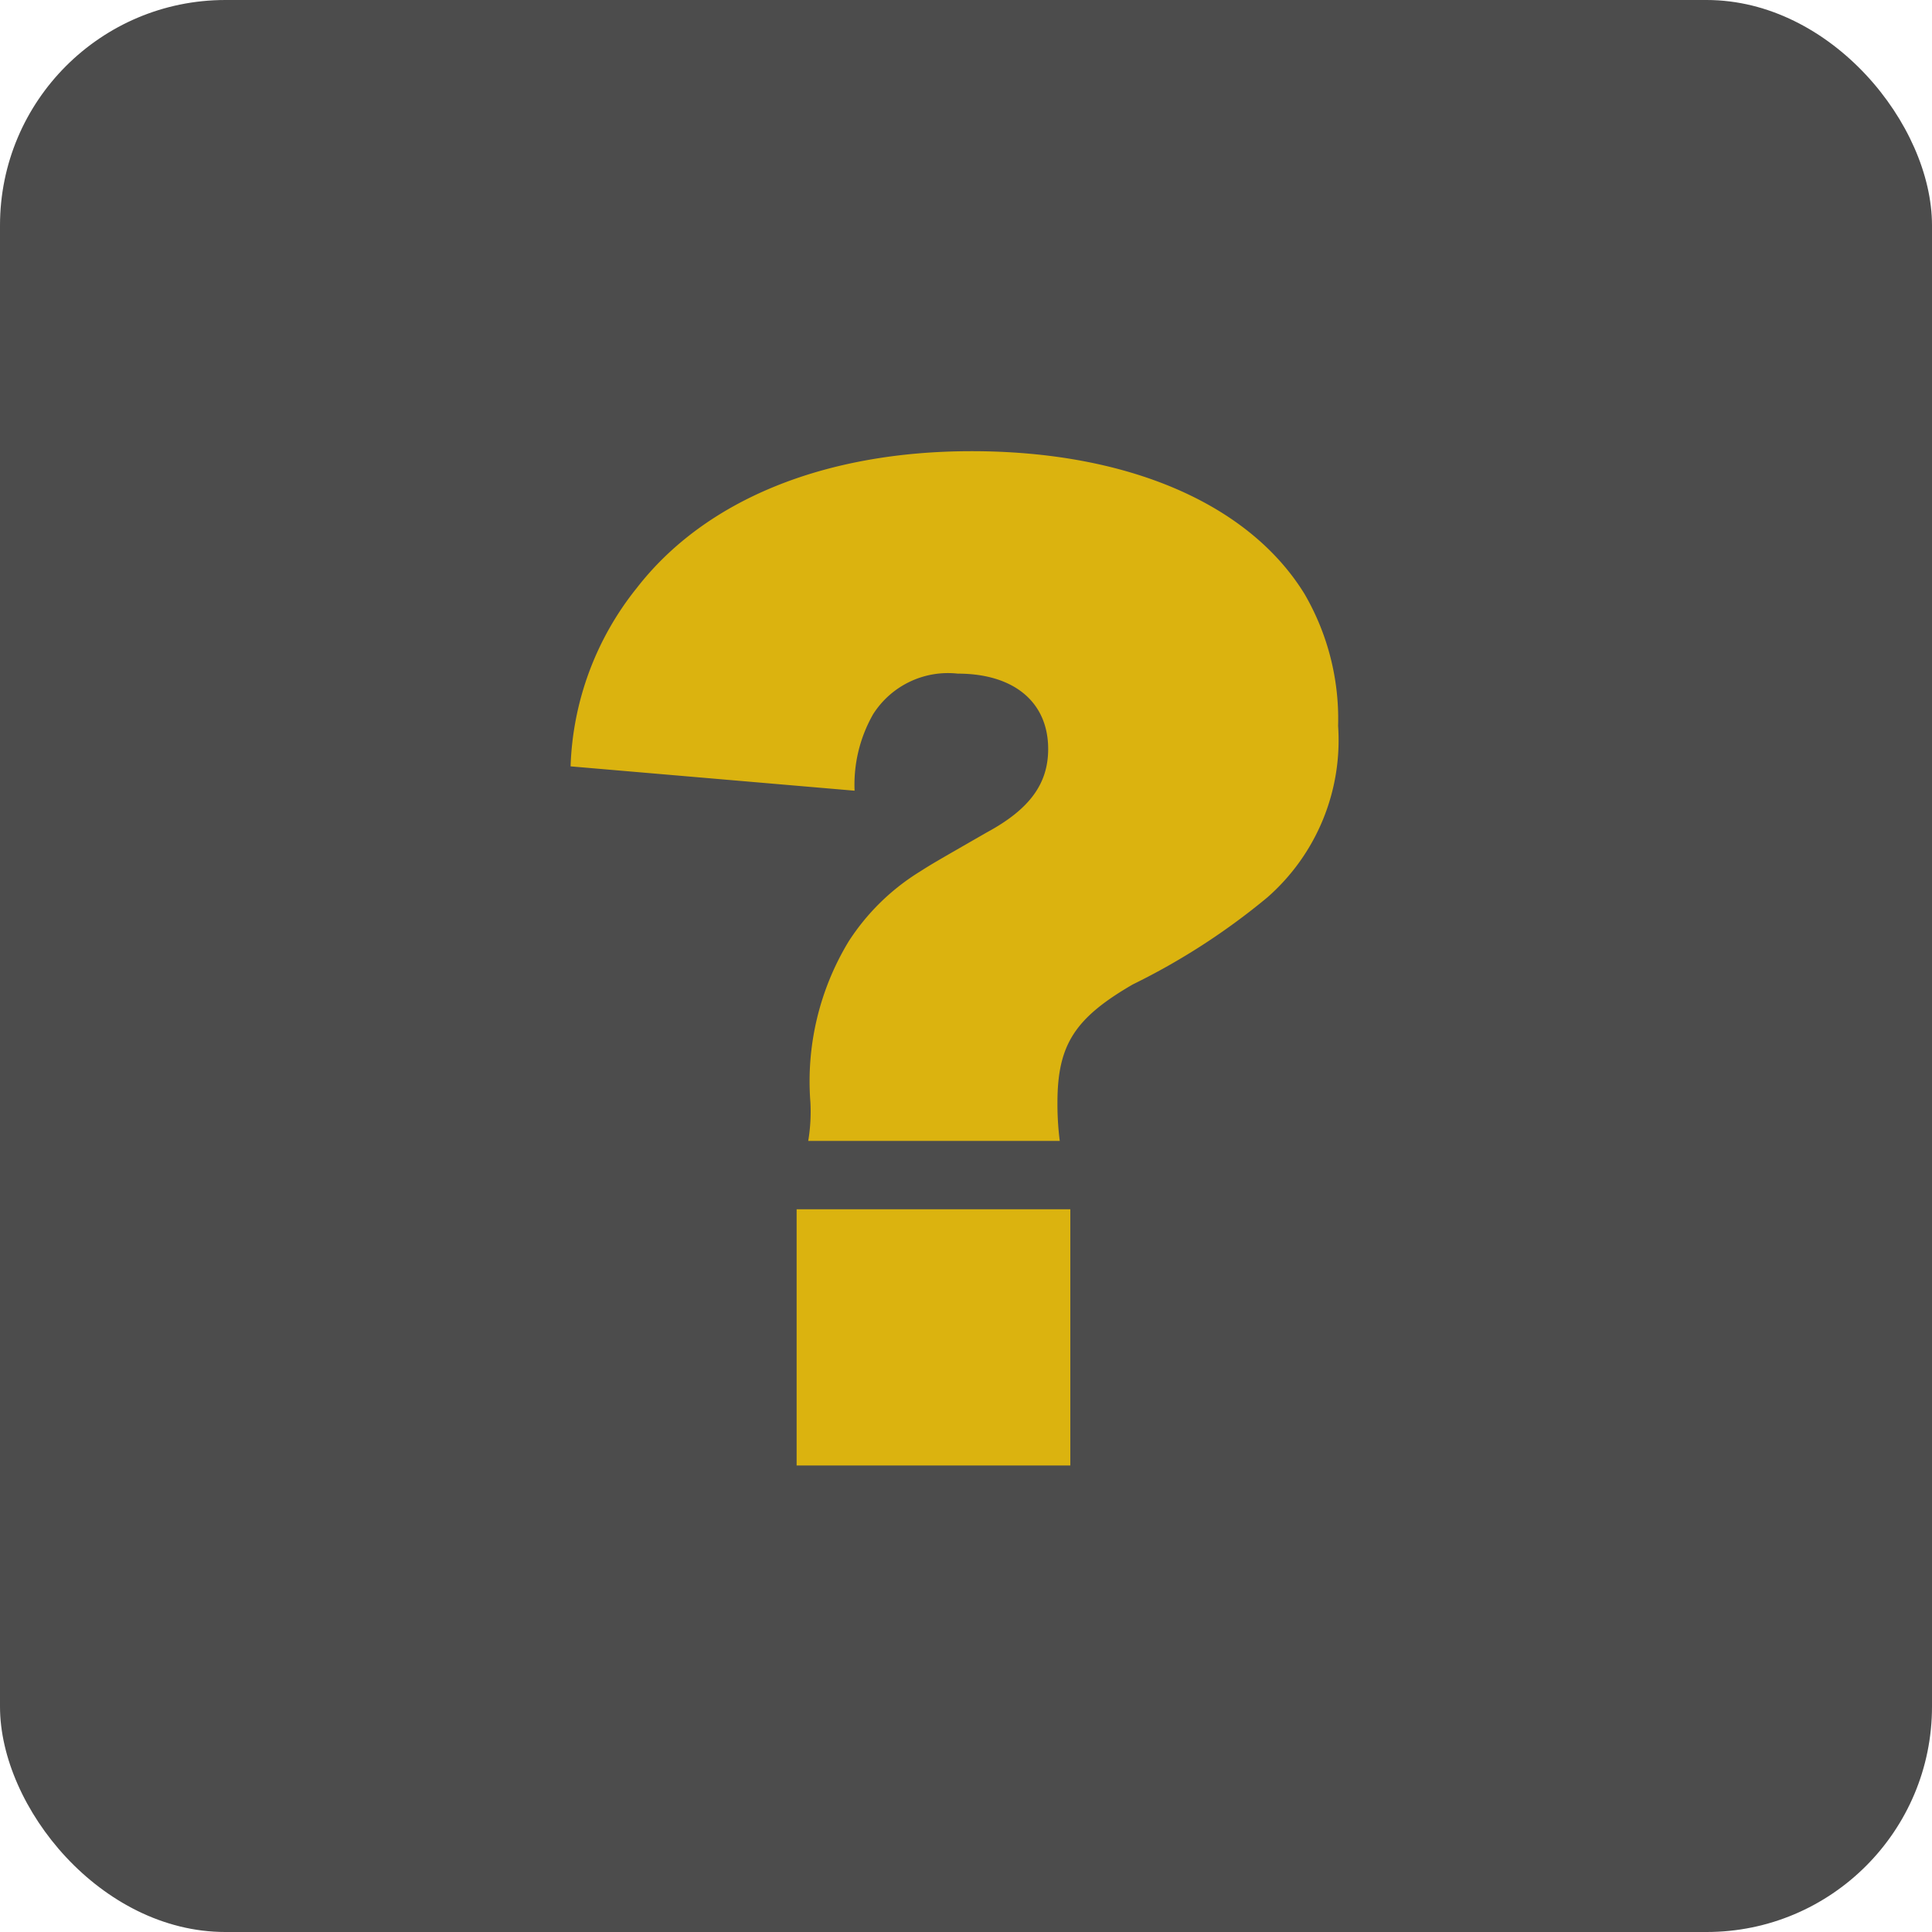 <svg xmlns="http://www.w3.org/2000/svg" width="60" height="60" viewBox="0 0 60 60">
  <g id="icon_help" transform="translate(-1672 -33)">
    <rect id="長方形_23" data-name="長方形 23" width="60" height="60" rx="7" transform="translate(1672 33)" opacity="0.7"/>
    <path id="_" data-name="?" d="M7.74-6.444V1.512h8.5V-6.444Zm1.8-13a4.413,4.413,0,0,1,.576-2.376,2.754,2.754,0,0,1,2.628-1.26c1.764,0,2.808.9,2.808,2.34,0,1.08-.576,1.872-1.908,2.592-1.692.972-1.692.972-2.088,1.224a7,7,0,0,0-2.2,2.16,8.384,8.384,0,0,0-1.188,5A5.477,5.477,0,0,1,8.1-8.568h7.812a8.942,8.942,0,0,1-.072-1.188c0-1.8.54-2.628,2.34-3.672a21.033,21.033,0,0,0,4.176-2.7,6.487,6.487,0,0,0,2.2-5.328,7.718,7.718,0,0,0-1.044-4.1C21.78-28.368,18-29.988,13.176-29.988c-4.572,0-8.28,1.512-10.4,4.248A9.325,9.325,0,0,0,.72-20.2Z" transform="translate(1689 77)" fill="#ffcd00" opacity="0.8"/>
  </g>
</svg>
